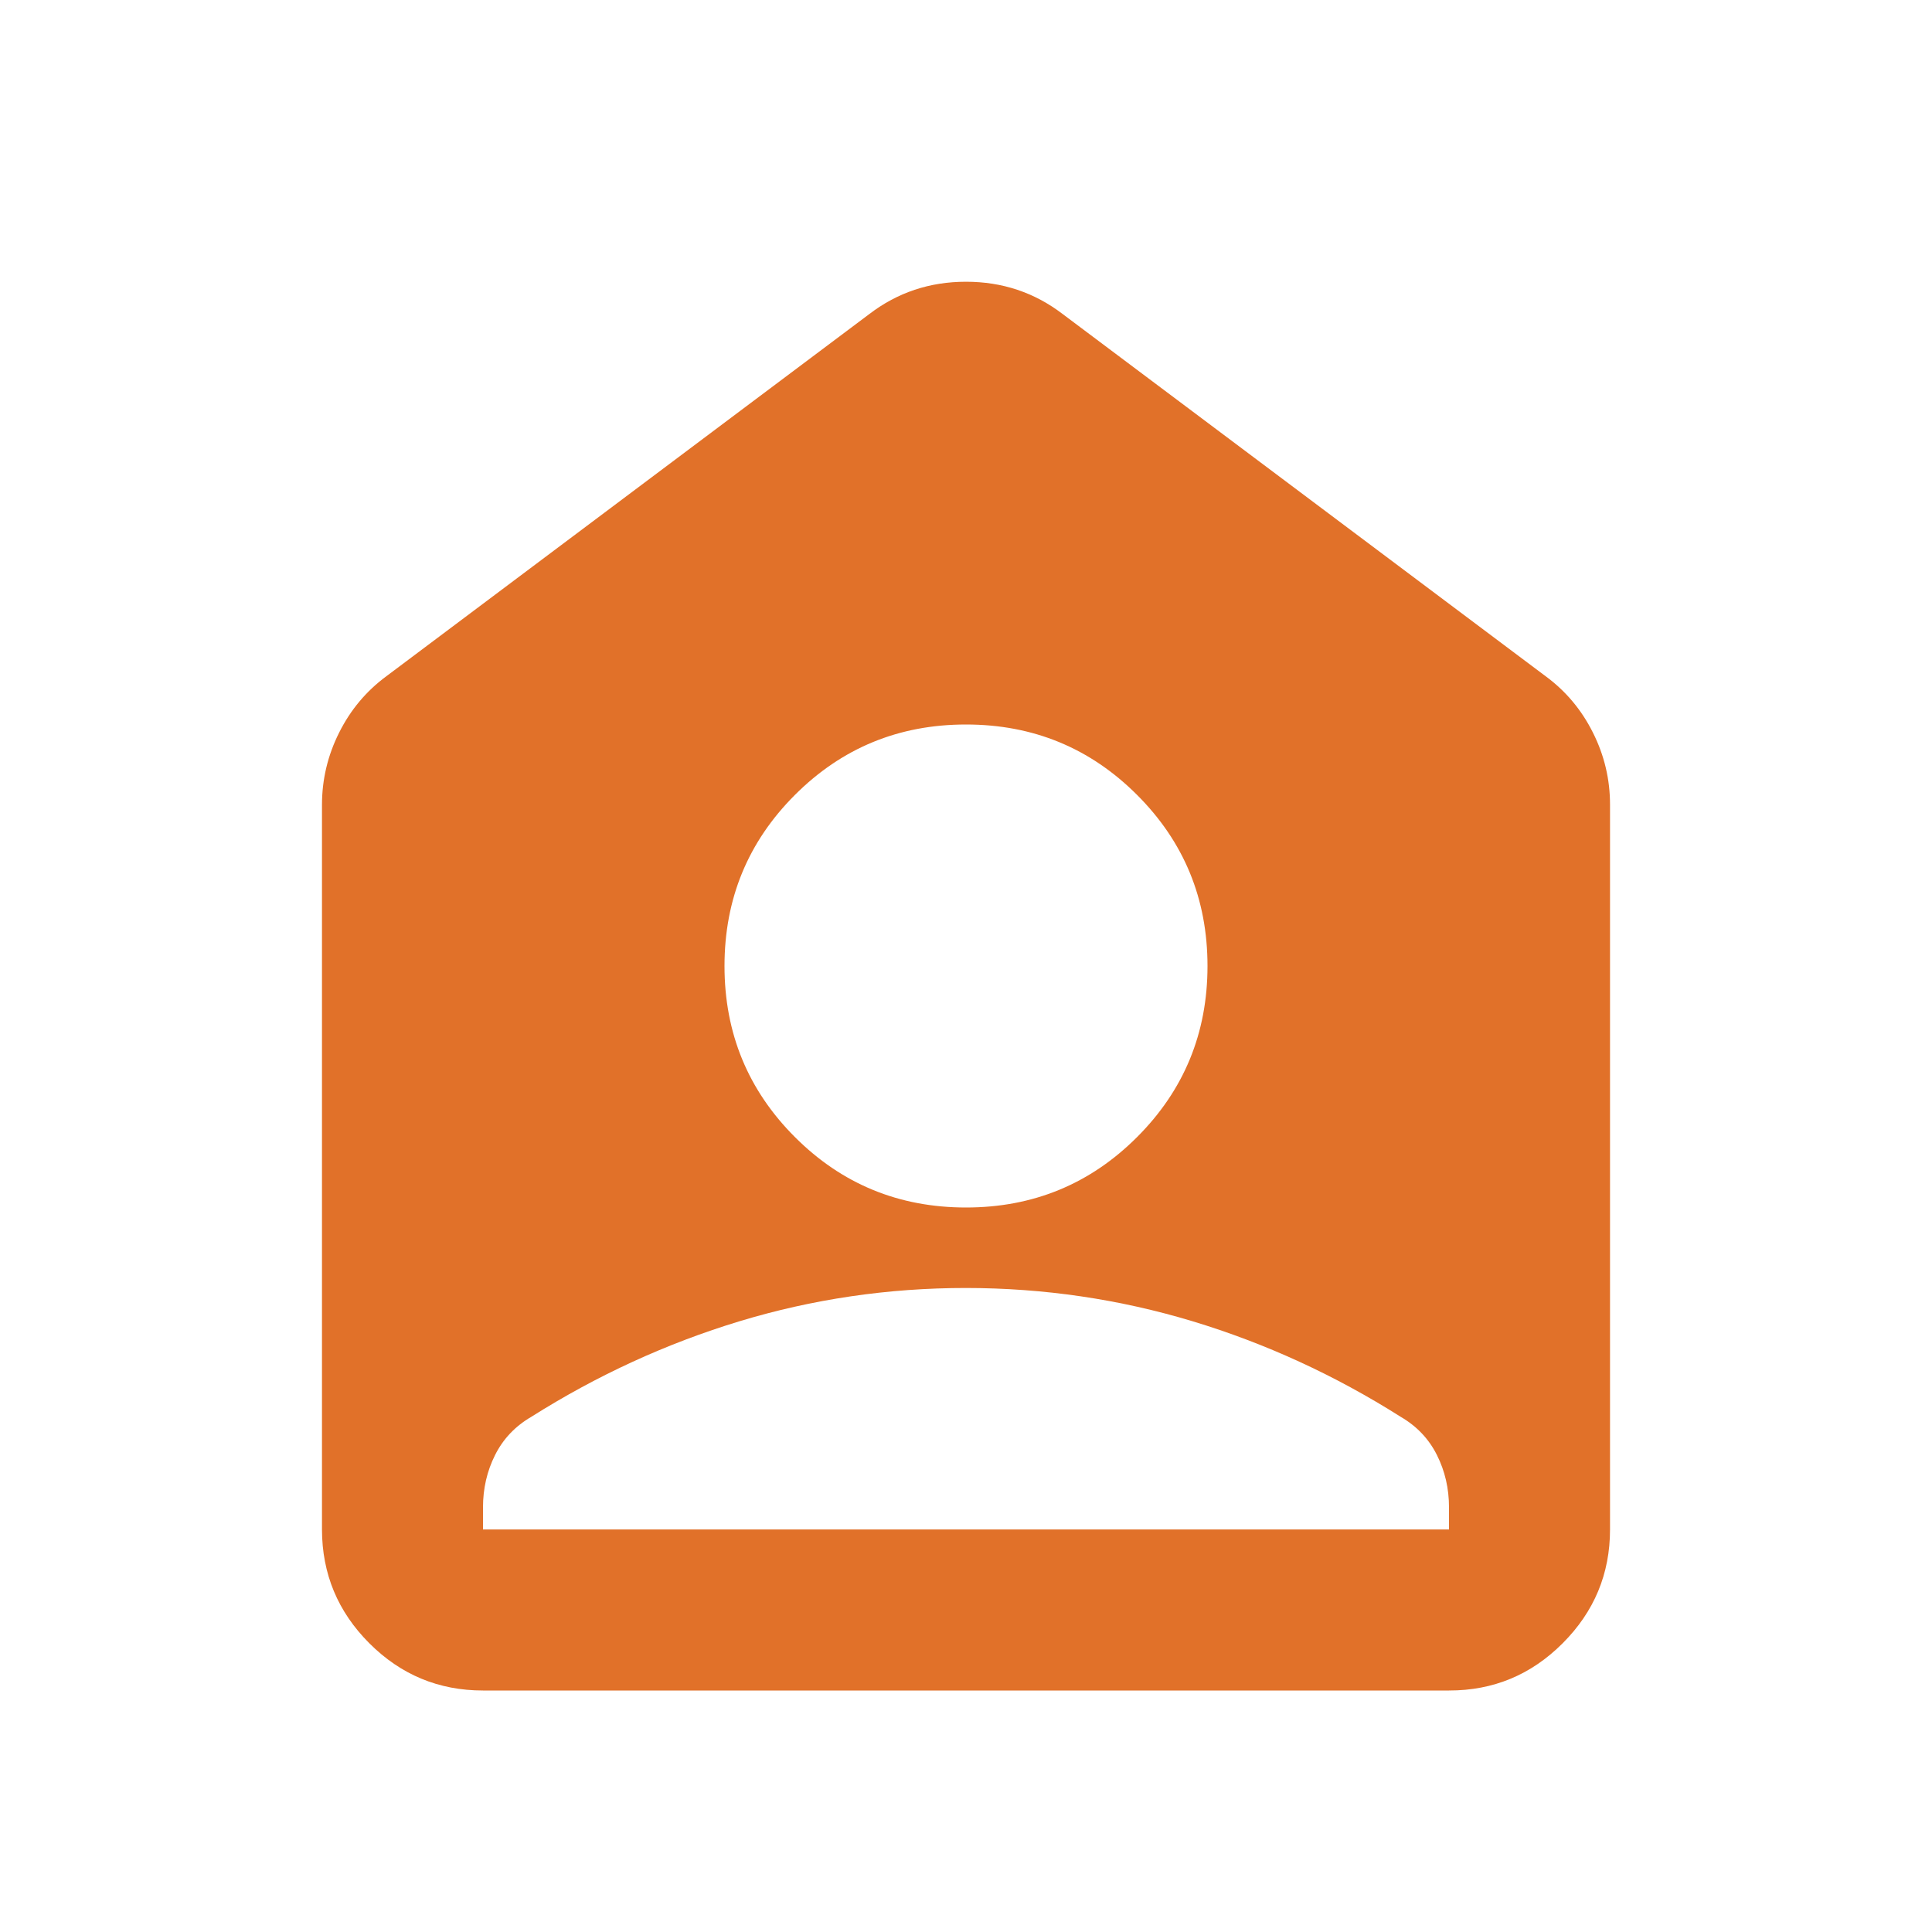 <svg width="29" height="29" viewBox="0 0 29 29" fill="none" xmlns="http://www.w3.org/2000/svg">
<path d="M14.5 18.125C15.507 18.125 16.363 17.773 17.068 17.068C17.773 16.363 18.125 15.507 18.125 14.5C18.125 13.493 17.773 12.637 17.068 11.932C16.363 11.227 15.507 10.875 14.5 10.875C13.493 10.875 12.637 11.227 11.932 11.932C11.227 12.637 10.875 13.493 10.875 14.5C10.875 15.507 11.227 16.363 11.932 17.068C12.637 17.773 13.493 18.125 14.5 18.125ZM14.5 19.333C13.332 19.333 12.199 19.5 11.102 19.832C10.005 20.165 8.963 20.643 7.975 21.267C7.733 21.408 7.552 21.599 7.431 21.841C7.31 22.082 7.25 22.344 7.25 22.626V22.958H21.75V22.626C21.75 22.344 21.69 22.082 21.569 21.841C21.448 21.599 21.267 21.408 21.025 21.267C20.038 20.642 18.996 20.164 17.899 19.832C16.802 19.501 15.669 19.334 14.5 19.333ZM7.25 25.375C6.585 25.375 6.017 25.139 5.544 24.666C5.071 24.193 4.834 23.624 4.833 22.958V12.083C4.833 11.701 4.919 11.338 5.091 10.996C5.262 10.654 5.499 10.372 5.8 10.15L13.05 4.713C13.473 4.39 13.956 4.229 14.5 4.229C15.044 4.229 15.527 4.39 15.95 4.713L23.2 10.15C23.502 10.372 23.739 10.654 23.91 10.996C24.082 11.338 24.168 11.701 24.167 12.083V22.958C24.167 23.623 23.93 24.192 23.456 24.666C22.983 25.14 22.414 25.376 21.75 25.375H7.25Z" fill="#e17129"/>
</svg>
